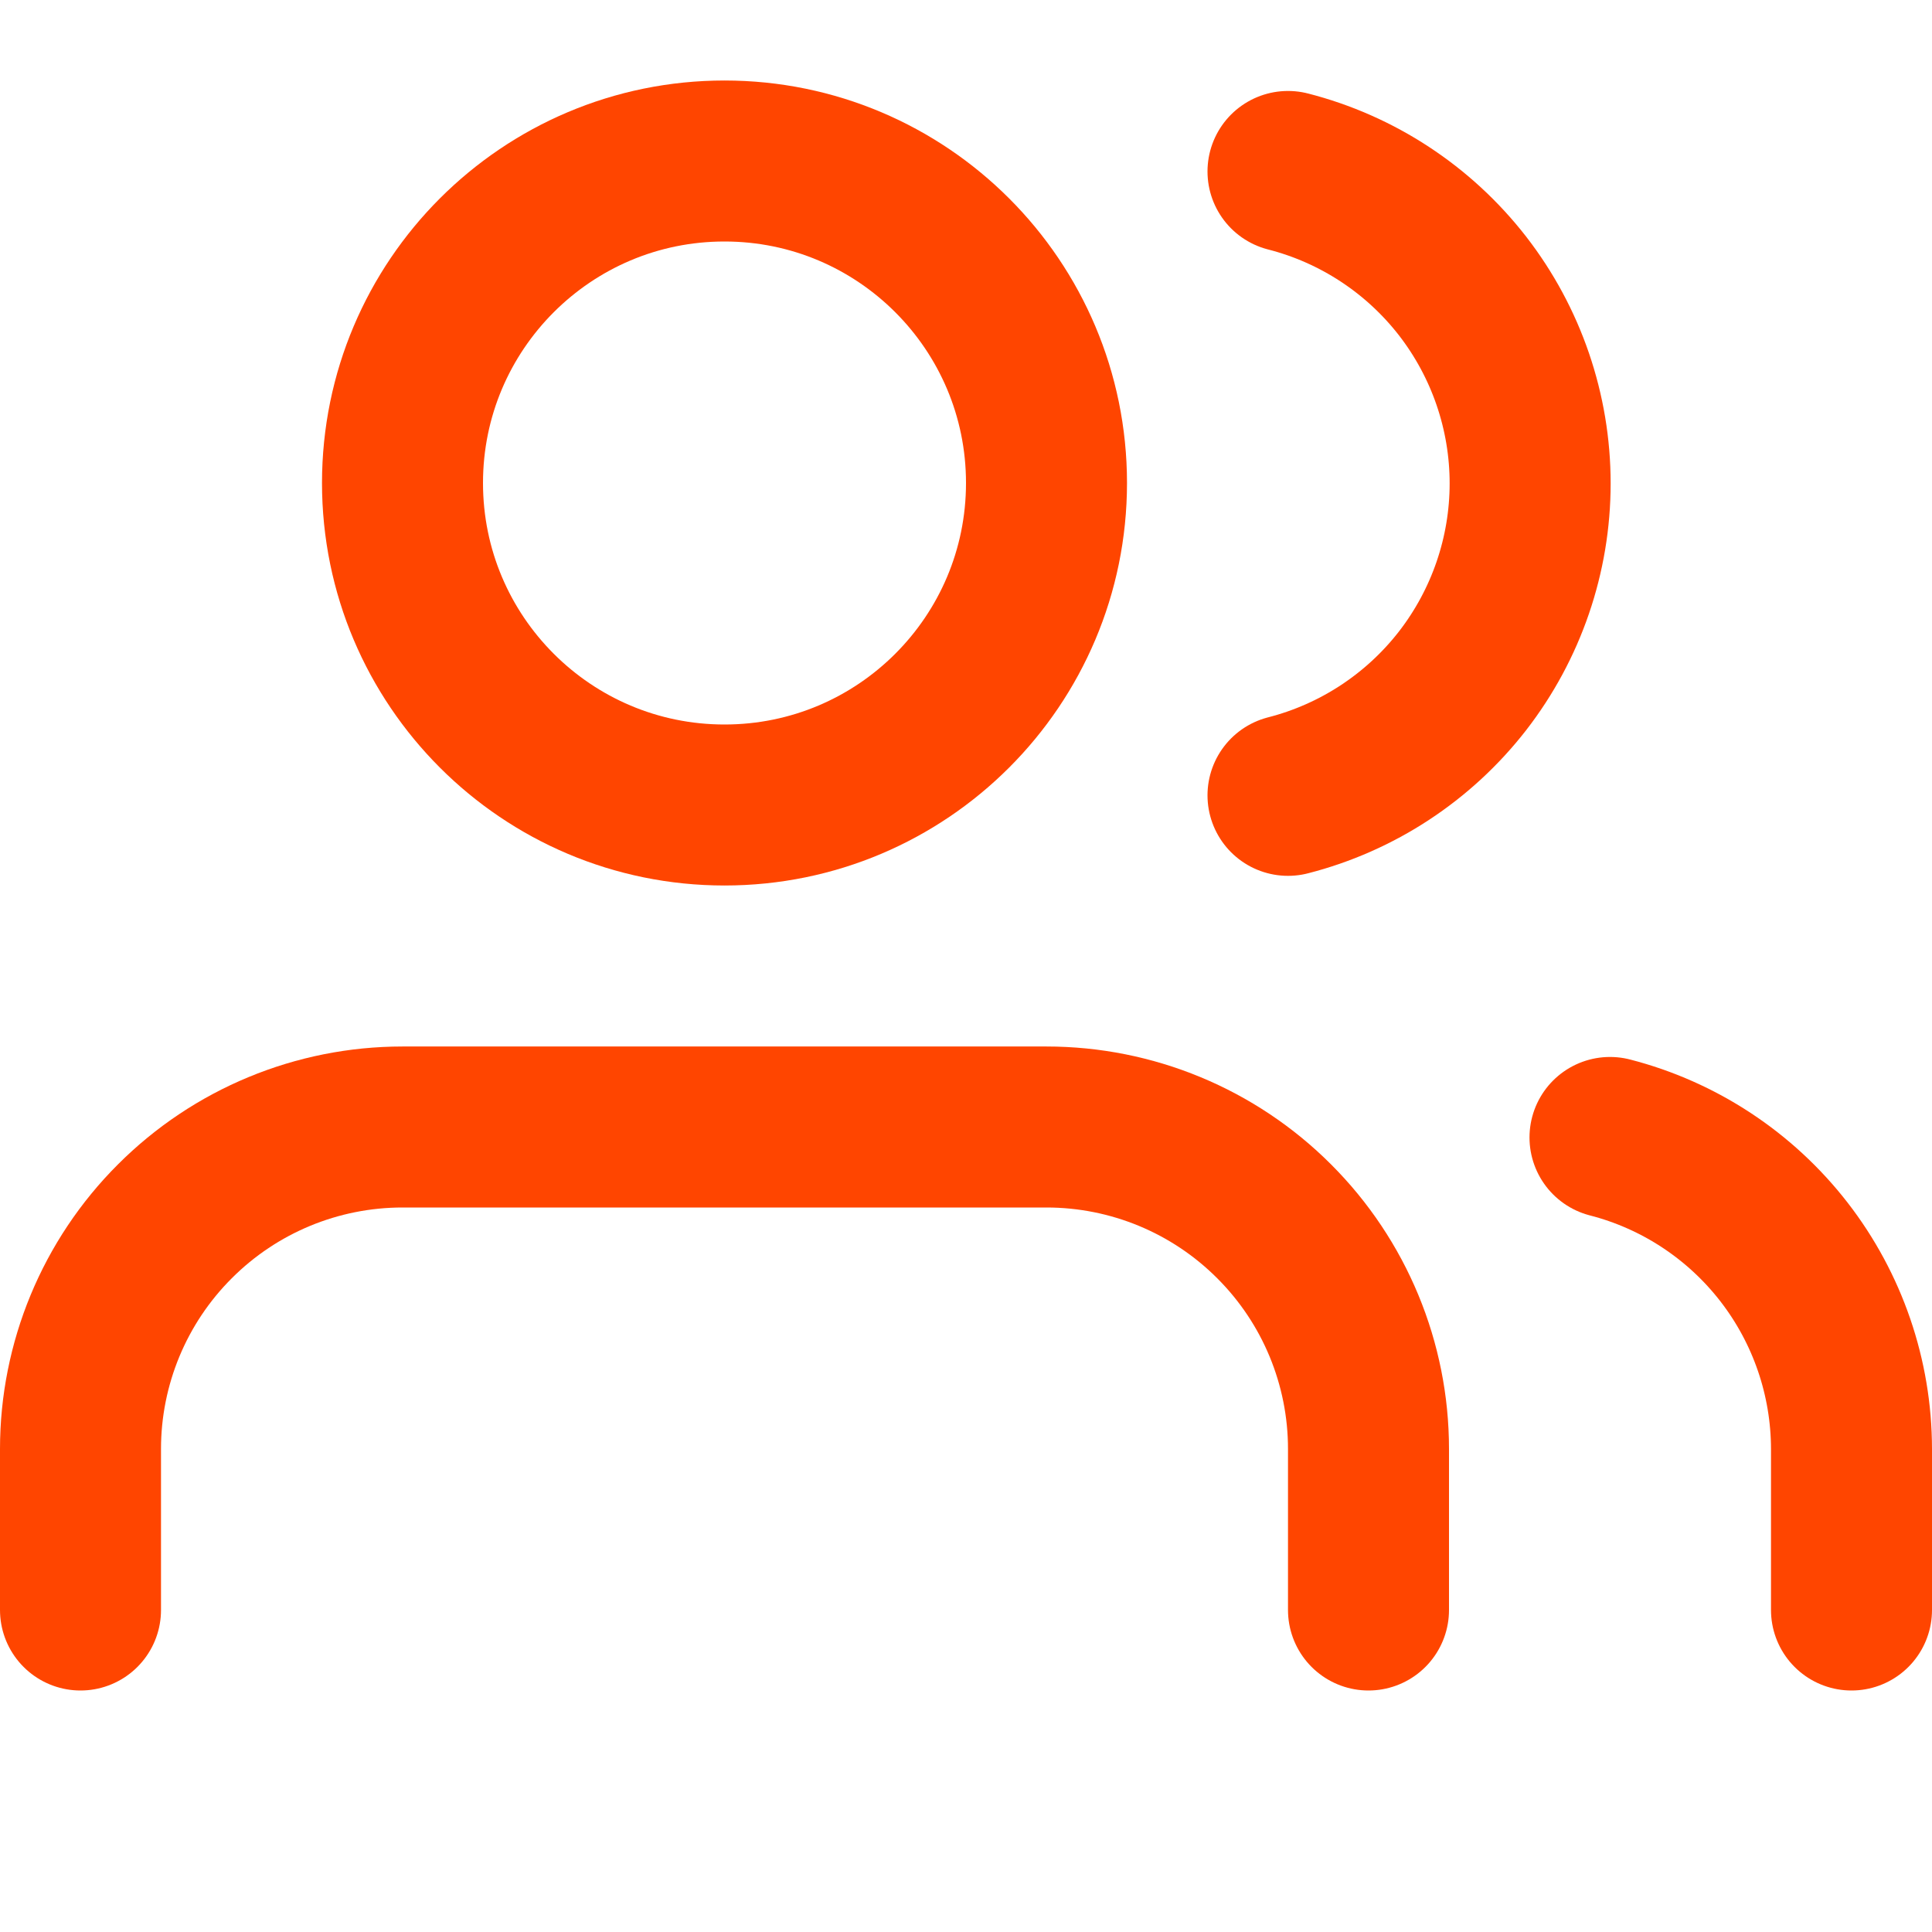 <?xml version="1.0" encoding="utf-8"?>
<svg xmlns="http://www.w3.org/2000/svg" width="24" height="24" viewBox="0 0 24 24" fill="none">
<path d="M17 20V18C17 16.939 16.579 15.922 15.828 15.172C15.078 14.421 14.061 14 13 14H5C3.939 14 2.922 14.421 2.172 15.172C1.421 15.922 1 16.939 1 18V20" stroke="#FF4500" stroke-width="2" stroke-linecap="round" stroke-linejoin="round"/>
<path d="M9 10C11.209 10 13 8.209 13 6C13 3.791 11.209 2 9 2C6.791 2 5 3.791 5 6C5 8.209 6.791 10 9 10Z" stroke="#FF4500" stroke-width="2" stroke-linecap="round" stroke-linejoin="round"/>
<path d="M23 20V18C22.999 17.114 22.704 16.253 22.161 15.552C21.618 14.852 20.858 14.351 20 14.13" stroke="#FF4500" stroke-width="2" stroke-linecap="round" stroke-linejoin="round"/>
<path d="M16 2.13C16.86 2.35 17.623 2.851 18.168 3.552C18.712 4.254 19.008 5.117 19.008 6.005C19.008 6.893 18.712 7.756 18.168 8.458C17.623 9.159 16.86 9.66 16 9.88" stroke="#FF4500" stroke-width="2" stroke-linecap="round" stroke-linejoin="round"/>
</svg>